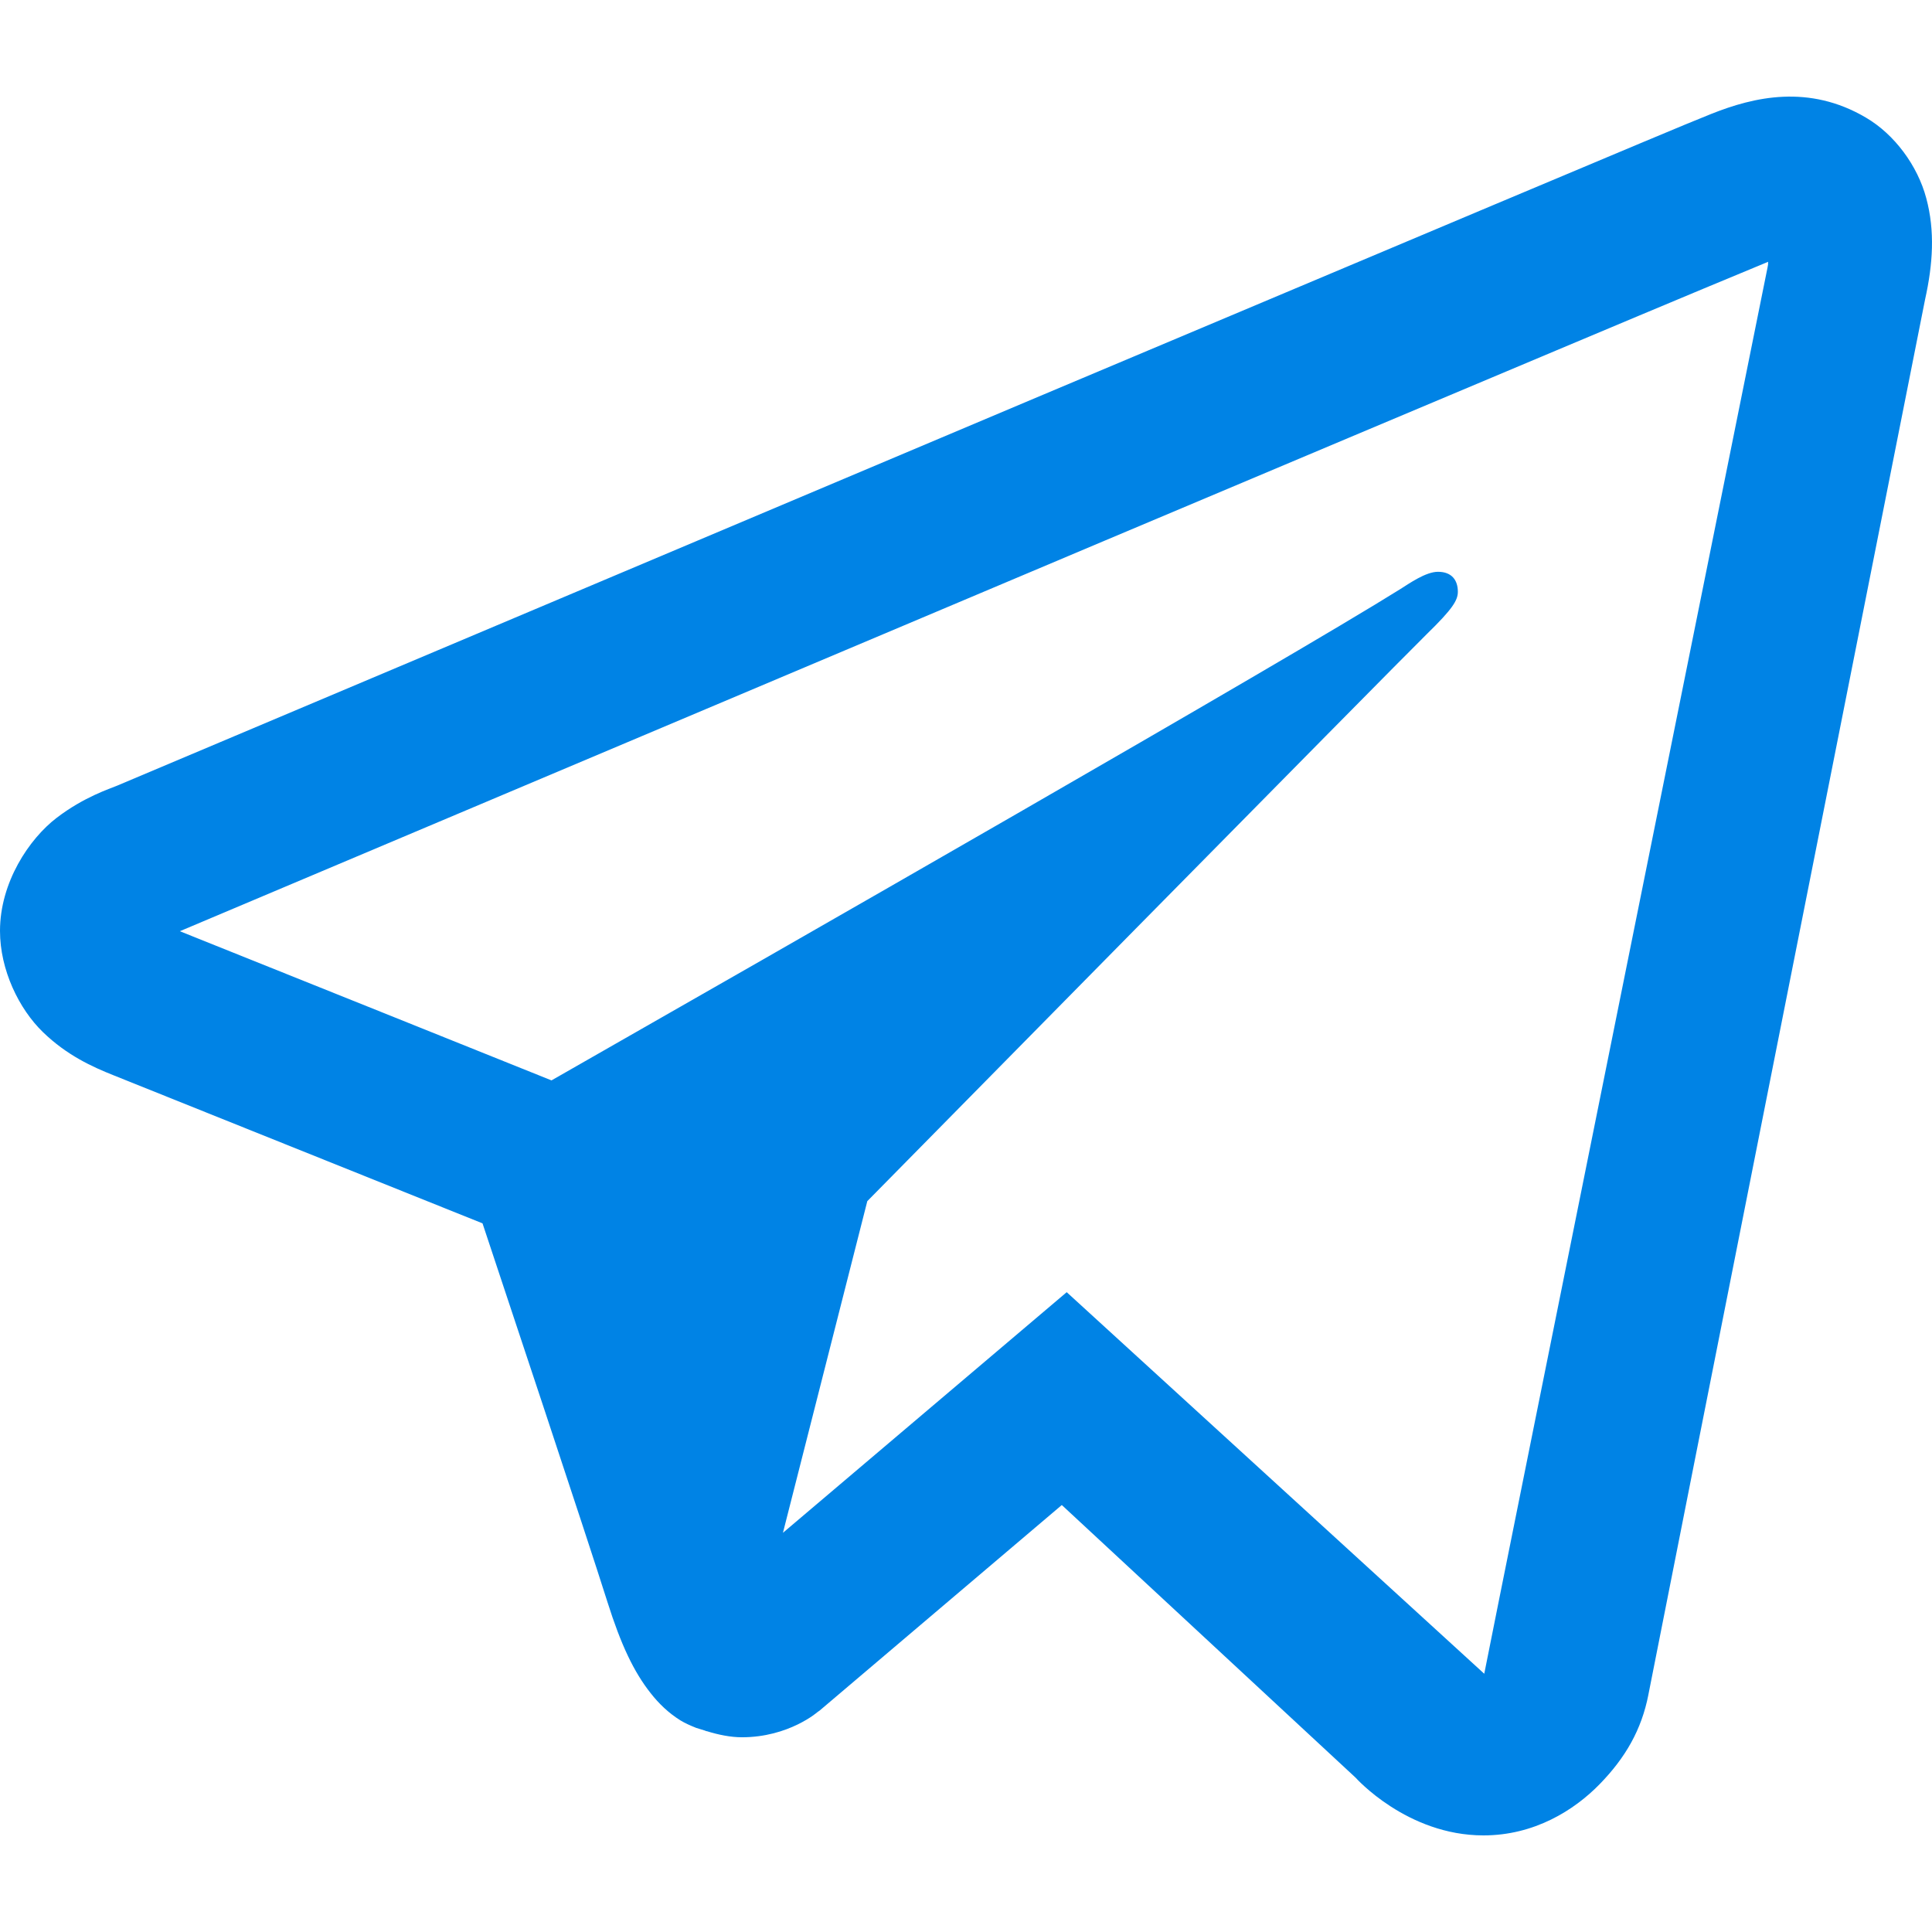 <svg width="24" height="24" viewBox="0 0 24 24" fill="none" xmlns="http://www.w3.org/2000/svg">
<path d="M22.152 1.202C21.827 1.216 21.524 1.309 21.258 1.415C21.008 1.513 20.054 1.915 18.551 2.547C17.047 3.18 15.055 4.019 12.93 4.915C8.681 6.708 3.904 8.726 1.457 9.759C1.365 9.798 1.044 9.899 0.703 10.16C0.362 10.421 0 10.961 0 11.564C0 12.05 0.236 12.533 0.533 12.821C0.83 13.109 1.145 13.252 1.414 13.359C2.391 13.751 5.421 14.967 5.994 15.197C6.195 15.802 7.292 19.094 7.546 19.901C7.714 20.433 7.873 20.767 8.081 21.031C8.185 21.164 8.306 21.28 8.452 21.371C8.511 21.407 8.575 21.435 8.64 21.461L8.644 21.463C8.659 21.468 8.757 21.498 8.773 21.503C8.734 21.495 8.801 21.513 8.773 21.503C8.925 21.551 9.079 21.581 9.216 21.581C9.801 21.581 10.159 21.265 10.159 21.265L10.181 21.25L13.19 18.696L16.84 22.083C16.84 22.083 17.477 22.8 18.428 22.8C19.056 22.8 19.553 22.491 19.873 22.162C20.193 21.833 20.392 21.487 20.477 21.052V21.051C20.556 20.64 23.914 3.72 23.914 3.72C24.012 3.279 24.038 2.868 23.929 2.463C23.821 2.057 23.534 1.669 23.179 1.461C22.825 1.252 22.477 1.188 22.152 1.202ZM21.965 3.252C21.96 3.281 21.968 3.266 21.961 3.3L21.959 3.311L21.957 3.323C21.957 3.323 18.561 20.155 18.438 20.792L13.251 16.052L9.726 19.041L10.774 14.921C10.774 14.921 17.33 8.263 17.725 7.876C18.043 7.566 18.11 7.458 18.11 7.351C18.11 7.207 18.034 7.103 17.863 7.103C17.711 7.103 17.505 7.249 17.395 7.318C15.962 8.214 9.671 11.812 6.851 13.421C6.403 13.241 3.289 11.99 2.234 11.568C2.242 11.565 2.24 11.566 2.248 11.562C4.695 10.529 9.471 8.511 13.719 6.718C15.844 5.822 17.837 4.982 19.34 4.35C20.82 3.727 21.848 3.299 21.965 3.252Z" fill="#0083E5"/>
</svg>

